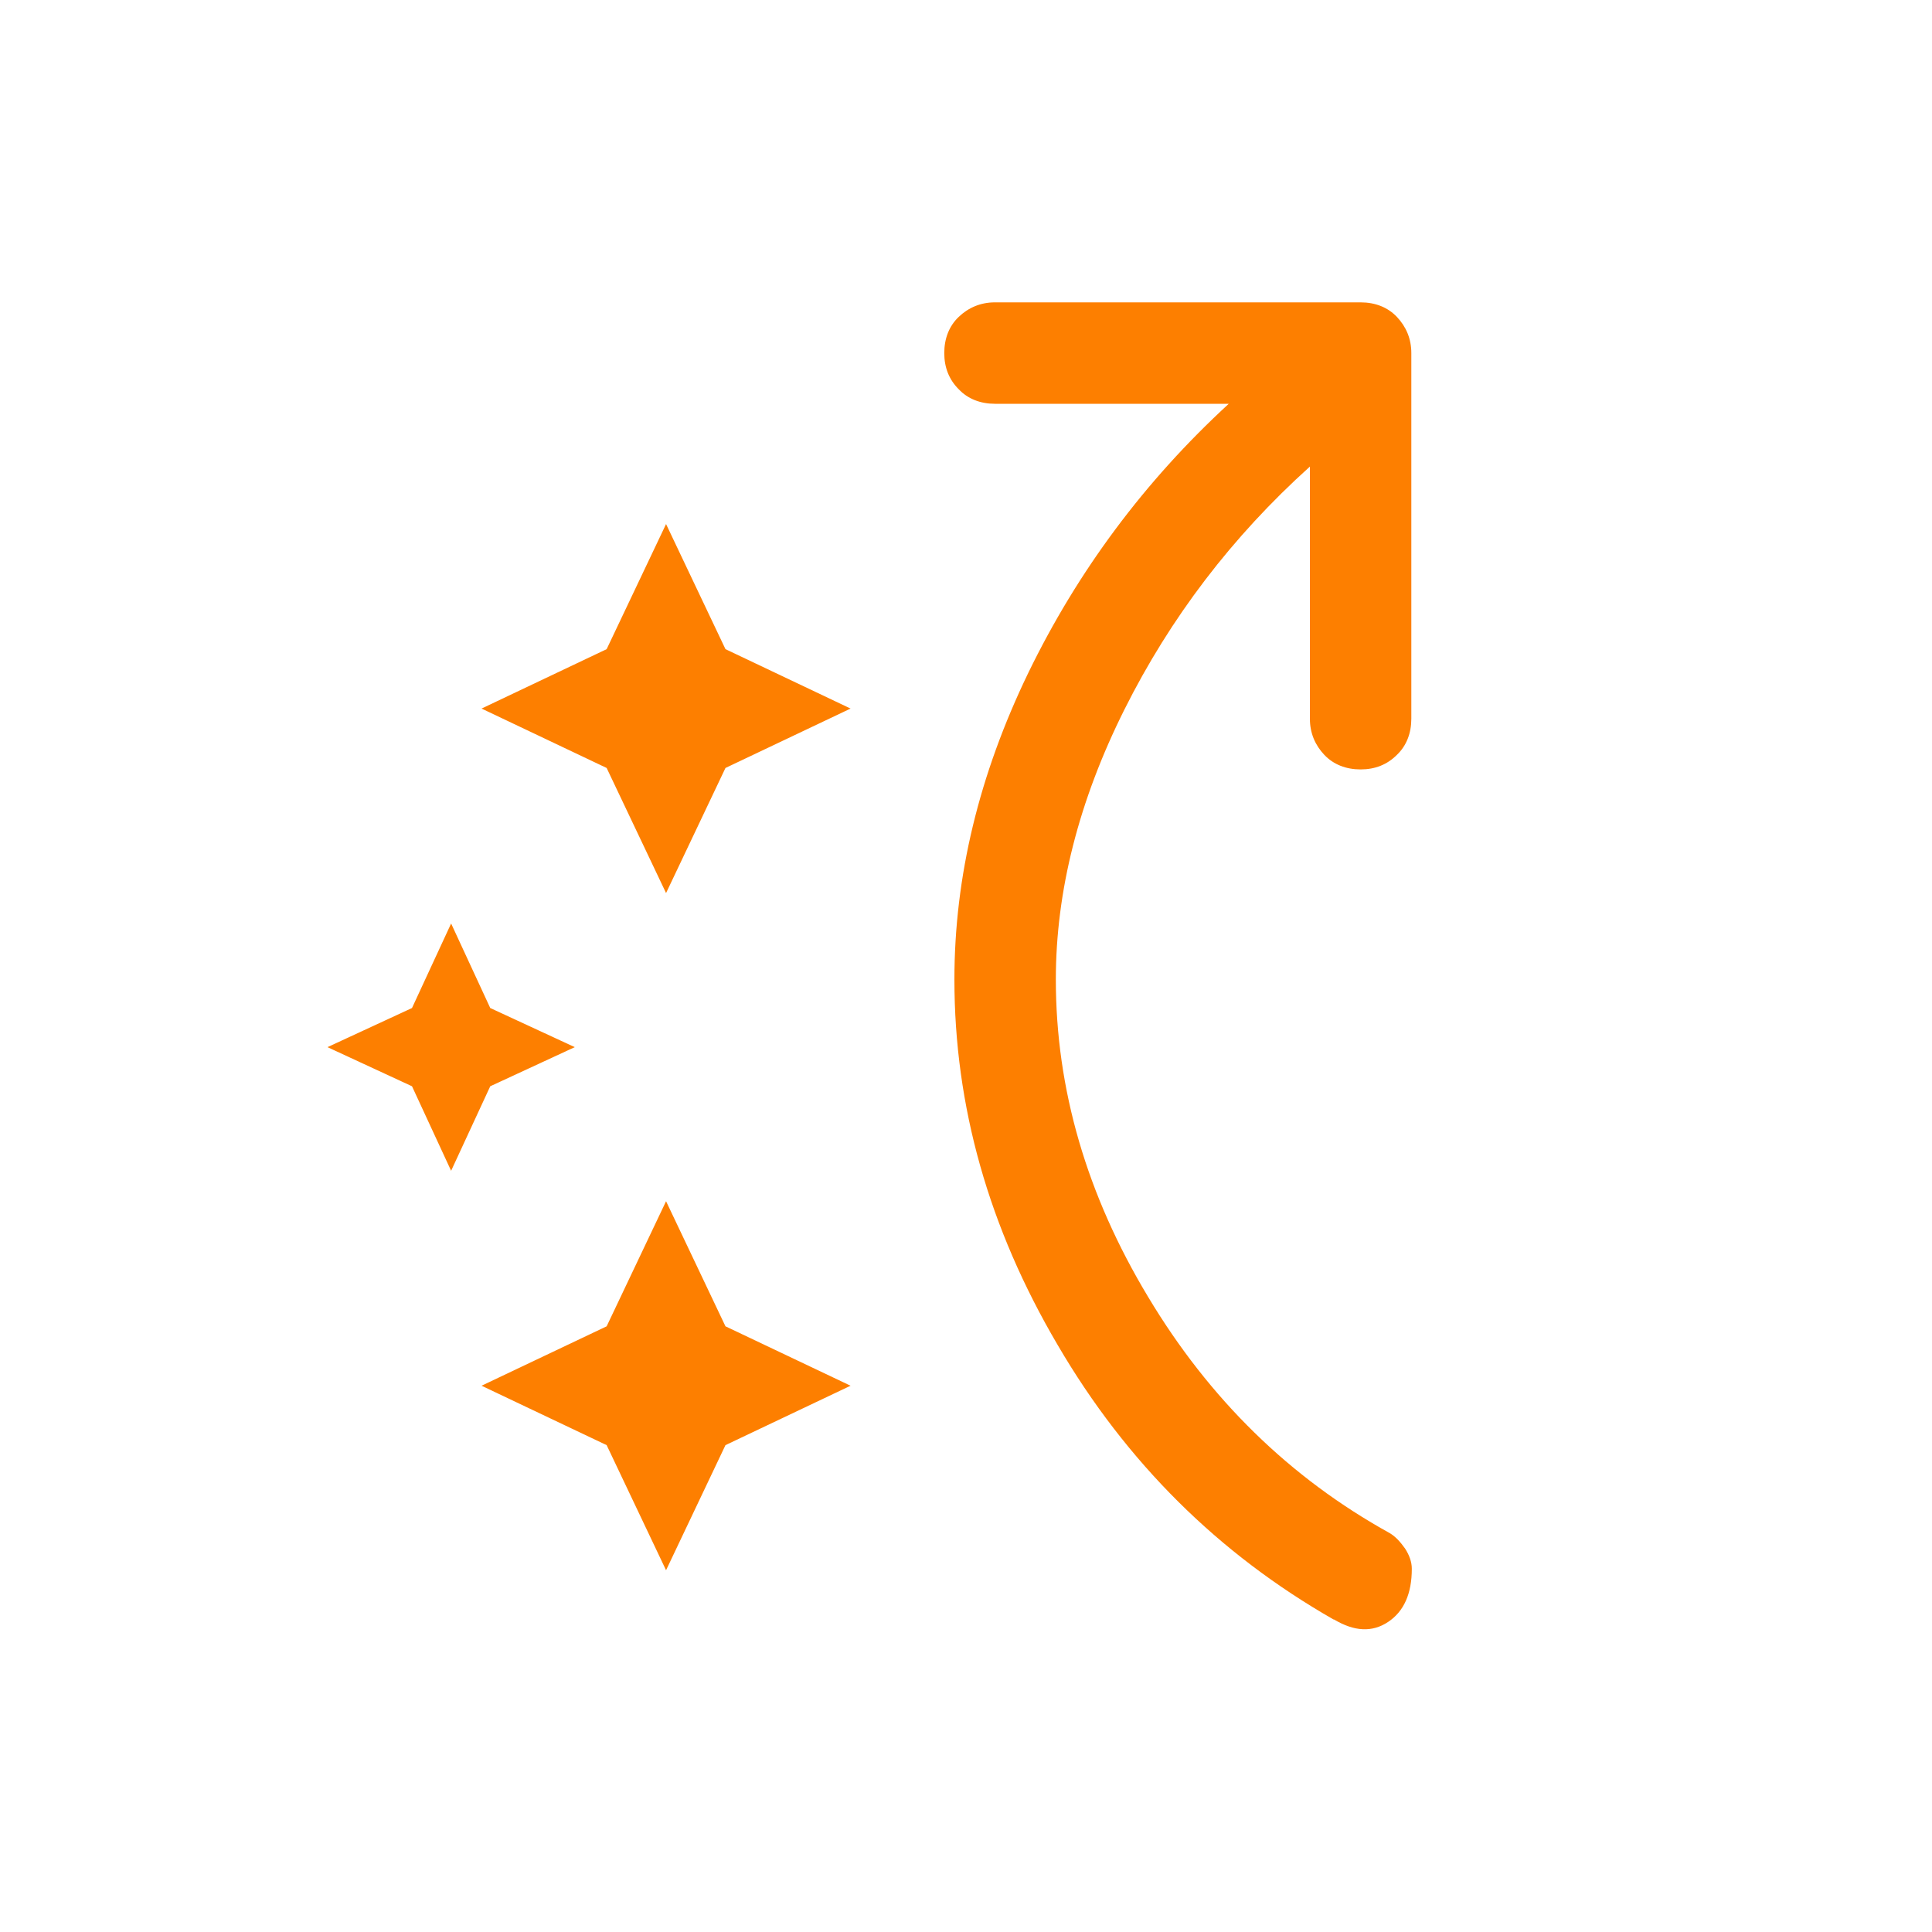 <?xml version="1.0" encoding="UTF-8"?>
<svg id="Layer_1" data-name="Layer 1" xmlns="http://www.w3.org/2000/svg" viewBox="0 0 40 40">
  <defs>
    <style>
      .cls-1 {
        fill: #fd7f00;
      }
    </style>
  </defs>
  <path class="cls-1" d="M13.79,18.49l-1.23-2.59-2.59-1.23,2.59-1.23,1.23-2.59,1.23,2.59,2.59,1.23-2.59,1.23-1.23,2.59Zm0,14.02l-1.23-2.59-2.59-1.23,2.59-1.23,1.23-2.59,1.23,2.59,2.59,1.23-2.59,1.23-1.23,2.59Zm-4.45-8.27l-.81-1.75-1.75-.81,1.75-.81,.81-1.75,.81,1.75,1.75,.81-1.75,.81-.81,1.75Zm18.27,9.29c-2.38-1.36-4.29-3.25-5.71-5.68-1.43-2.43-2.14-4.95-2.14-7.57,0-2.13,.51-4.24,1.53-6.35,1.02-2.1,2.4-3.96,4.15-5.57h-4.84c-.3,0-.56-.1-.75-.3-.2-.2-.3-.45-.3-.75,0-.3,.1-.56,.3-.75s.45-.3,.75-.3h7.57c.3,0,.56,.1,.75,.3s.3,.45,.3,.75v7.57c0,.3-.1,.56-.3,.75-.2,.2-.45,.3-.75,.3s-.56-.1-.75-.3-.3-.45-.3-.75v-5.22c-1.61,1.45-2.89,3.13-3.84,5.03-.95,1.9-1.42,3.77-1.42,5.59,0,2.27,.64,4.46,1.91,6.57,1.27,2.12,2.94,3.75,5,4.89,.12,.07,.22,.18,.32,.32,.09,.14,.14,.28,.14,.42,0,.51-.16,.88-.49,1.1s-.7,.2-1.12-.05Z"/>
</svg>